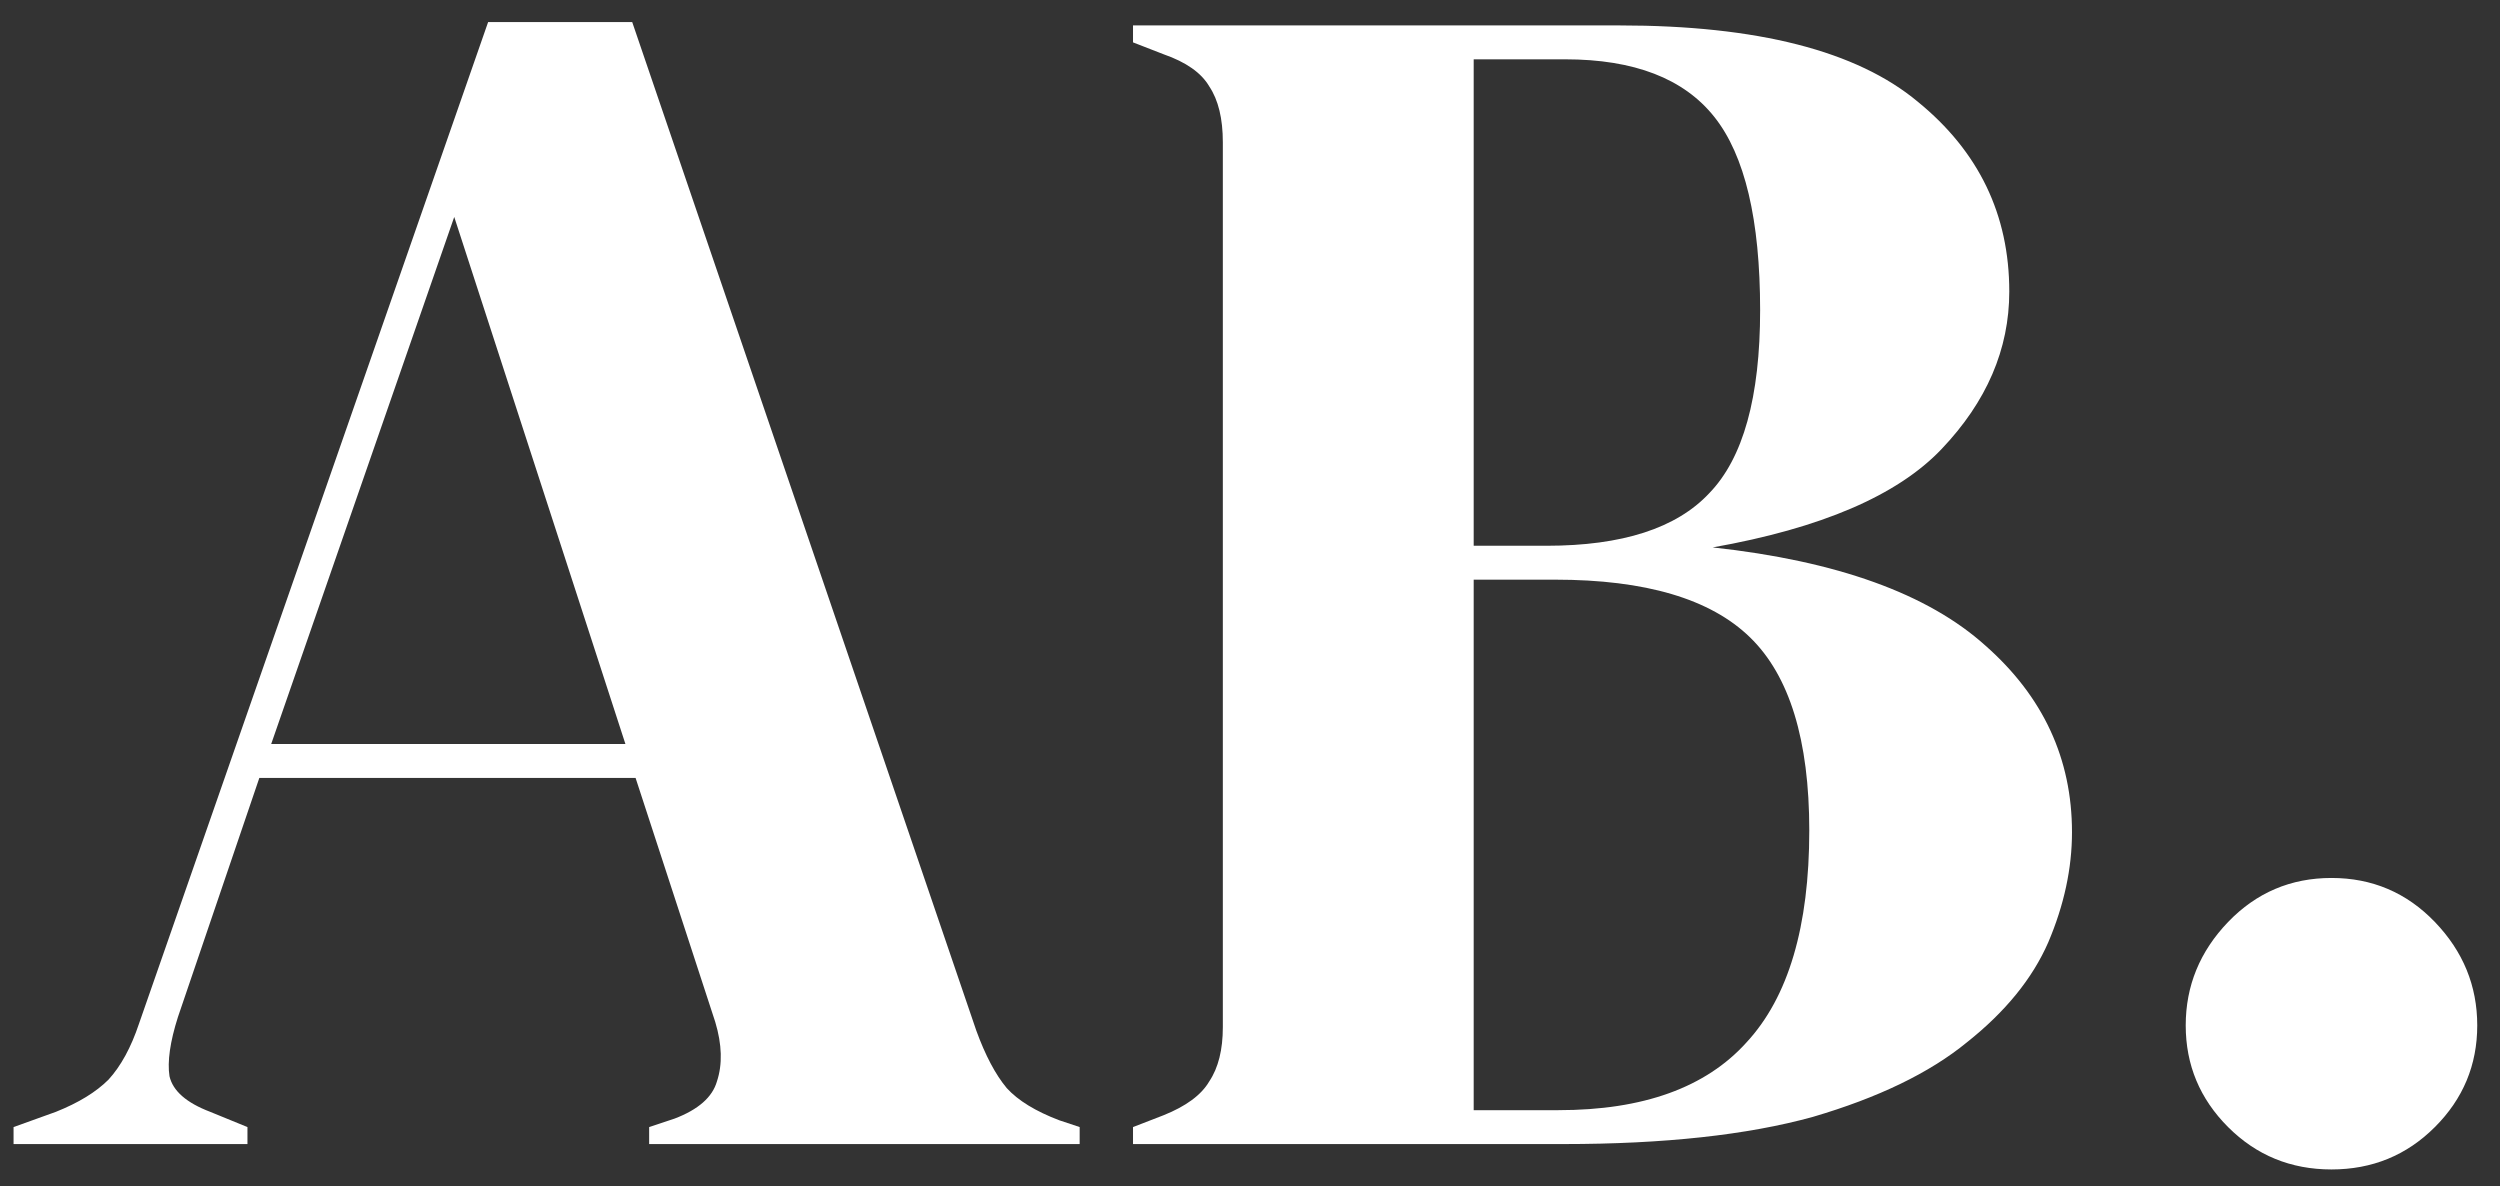 <svg width="59" height="28" viewBox="0 0 59 28" fill="none" xmlns="http://www.w3.org/2000/svg">
<rect x="0" y="0" width="59" height="28" fill="#333333" stroke="none"/>
<path d="M0.32 27V26.599L1.32 26.239C1.853 26.026 2.267 25.773 2.56 25.48C2.853 25.16 3.093 24.72 3.28 24.16L11.52 0.52H14.92L23.04 24.32C23.253 24.906 23.493 25.36 23.76 25.68C24.027 25.973 24.44 26.226 25 26.439L25.48 26.599V27H15.32V26.599L15.92 26.399C16.48 26.186 16.813 25.893 16.92 25.52C17.053 25.119 17.04 24.653 16.88 24.119L15 18.36H6.12L4.2 24C4.013 24.586 3.947 25.053 4 25.399C4.08 25.746 4.4 26.026 4.96 26.239L5.84 26.599V27H0.32ZM6.4 17.559H14.76L10.72 5.12L6.4 17.559Z" fill="white"/>
<path d="M26.739 27V26.599L27.459 26.32C27.993 26.106 28.353 25.84 28.539 25.52C28.753 25.2 28.859 24.773 28.859 24.239V3.36C28.859 2.8 28.753 2.36 28.539 2.04C28.353 1.72 27.993 1.466 27.459 1.28L26.739 1V0.6H38.219C41.473 0.6 43.819 1.2 45.259 2.4C46.699 3.573 47.419 5.066 47.419 6.88C47.419 8.24 46.886 9.48 45.819 10.6C44.779 11.693 42.979 12.466 40.419 12.919C43.353 13.239 45.499 14.013 46.859 15.239C48.219 16.439 48.899 17.906 48.899 19.64C48.899 20.493 48.713 21.36 48.339 22.239C47.966 23.093 47.326 23.88 46.419 24.599C45.539 25.32 44.326 25.906 42.779 26.36C41.233 26.786 39.273 27 36.899 27H26.739ZM34.779 12.88H36.499C38.286 12.88 39.566 12.466 40.339 11.639C41.139 10.813 41.539 9.373 41.539 7.32C41.539 5.186 41.179 3.666 40.459 2.76C39.739 1.853 38.566 1.4 36.939 1.4H34.779V12.88ZM34.779 26.2H36.779C38.779 26.2 40.259 25.666 41.219 24.599C42.206 23.533 42.699 21.866 42.699 19.599C42.699 17.466 42.233 15.946 41.299 15.04C40.366 14.133 38.833 13.68 36.699 13.68H34.779V26.2Z" fill="white"/>
<path d="M55.023 27.599C54.063 27.599 53.25 27.266 52.583 26.599C51.917 25.933 51.583 25.133 51.583 24.2C51.583 23.266 51.917 22.453 52.583 21.759C53.25 21.066 54.063 20.72 55.023 20.72C55.983 20.72 56.797 21.066 57.463 21.759C58.13 22.453 58.463 23.266 58.463 24.2C58.463 25.133 58.13 25.933 57.463 26.599C56.797 27.266 55.983 27.599 55.023 27.599Z" fill="white"/>
</svg>
